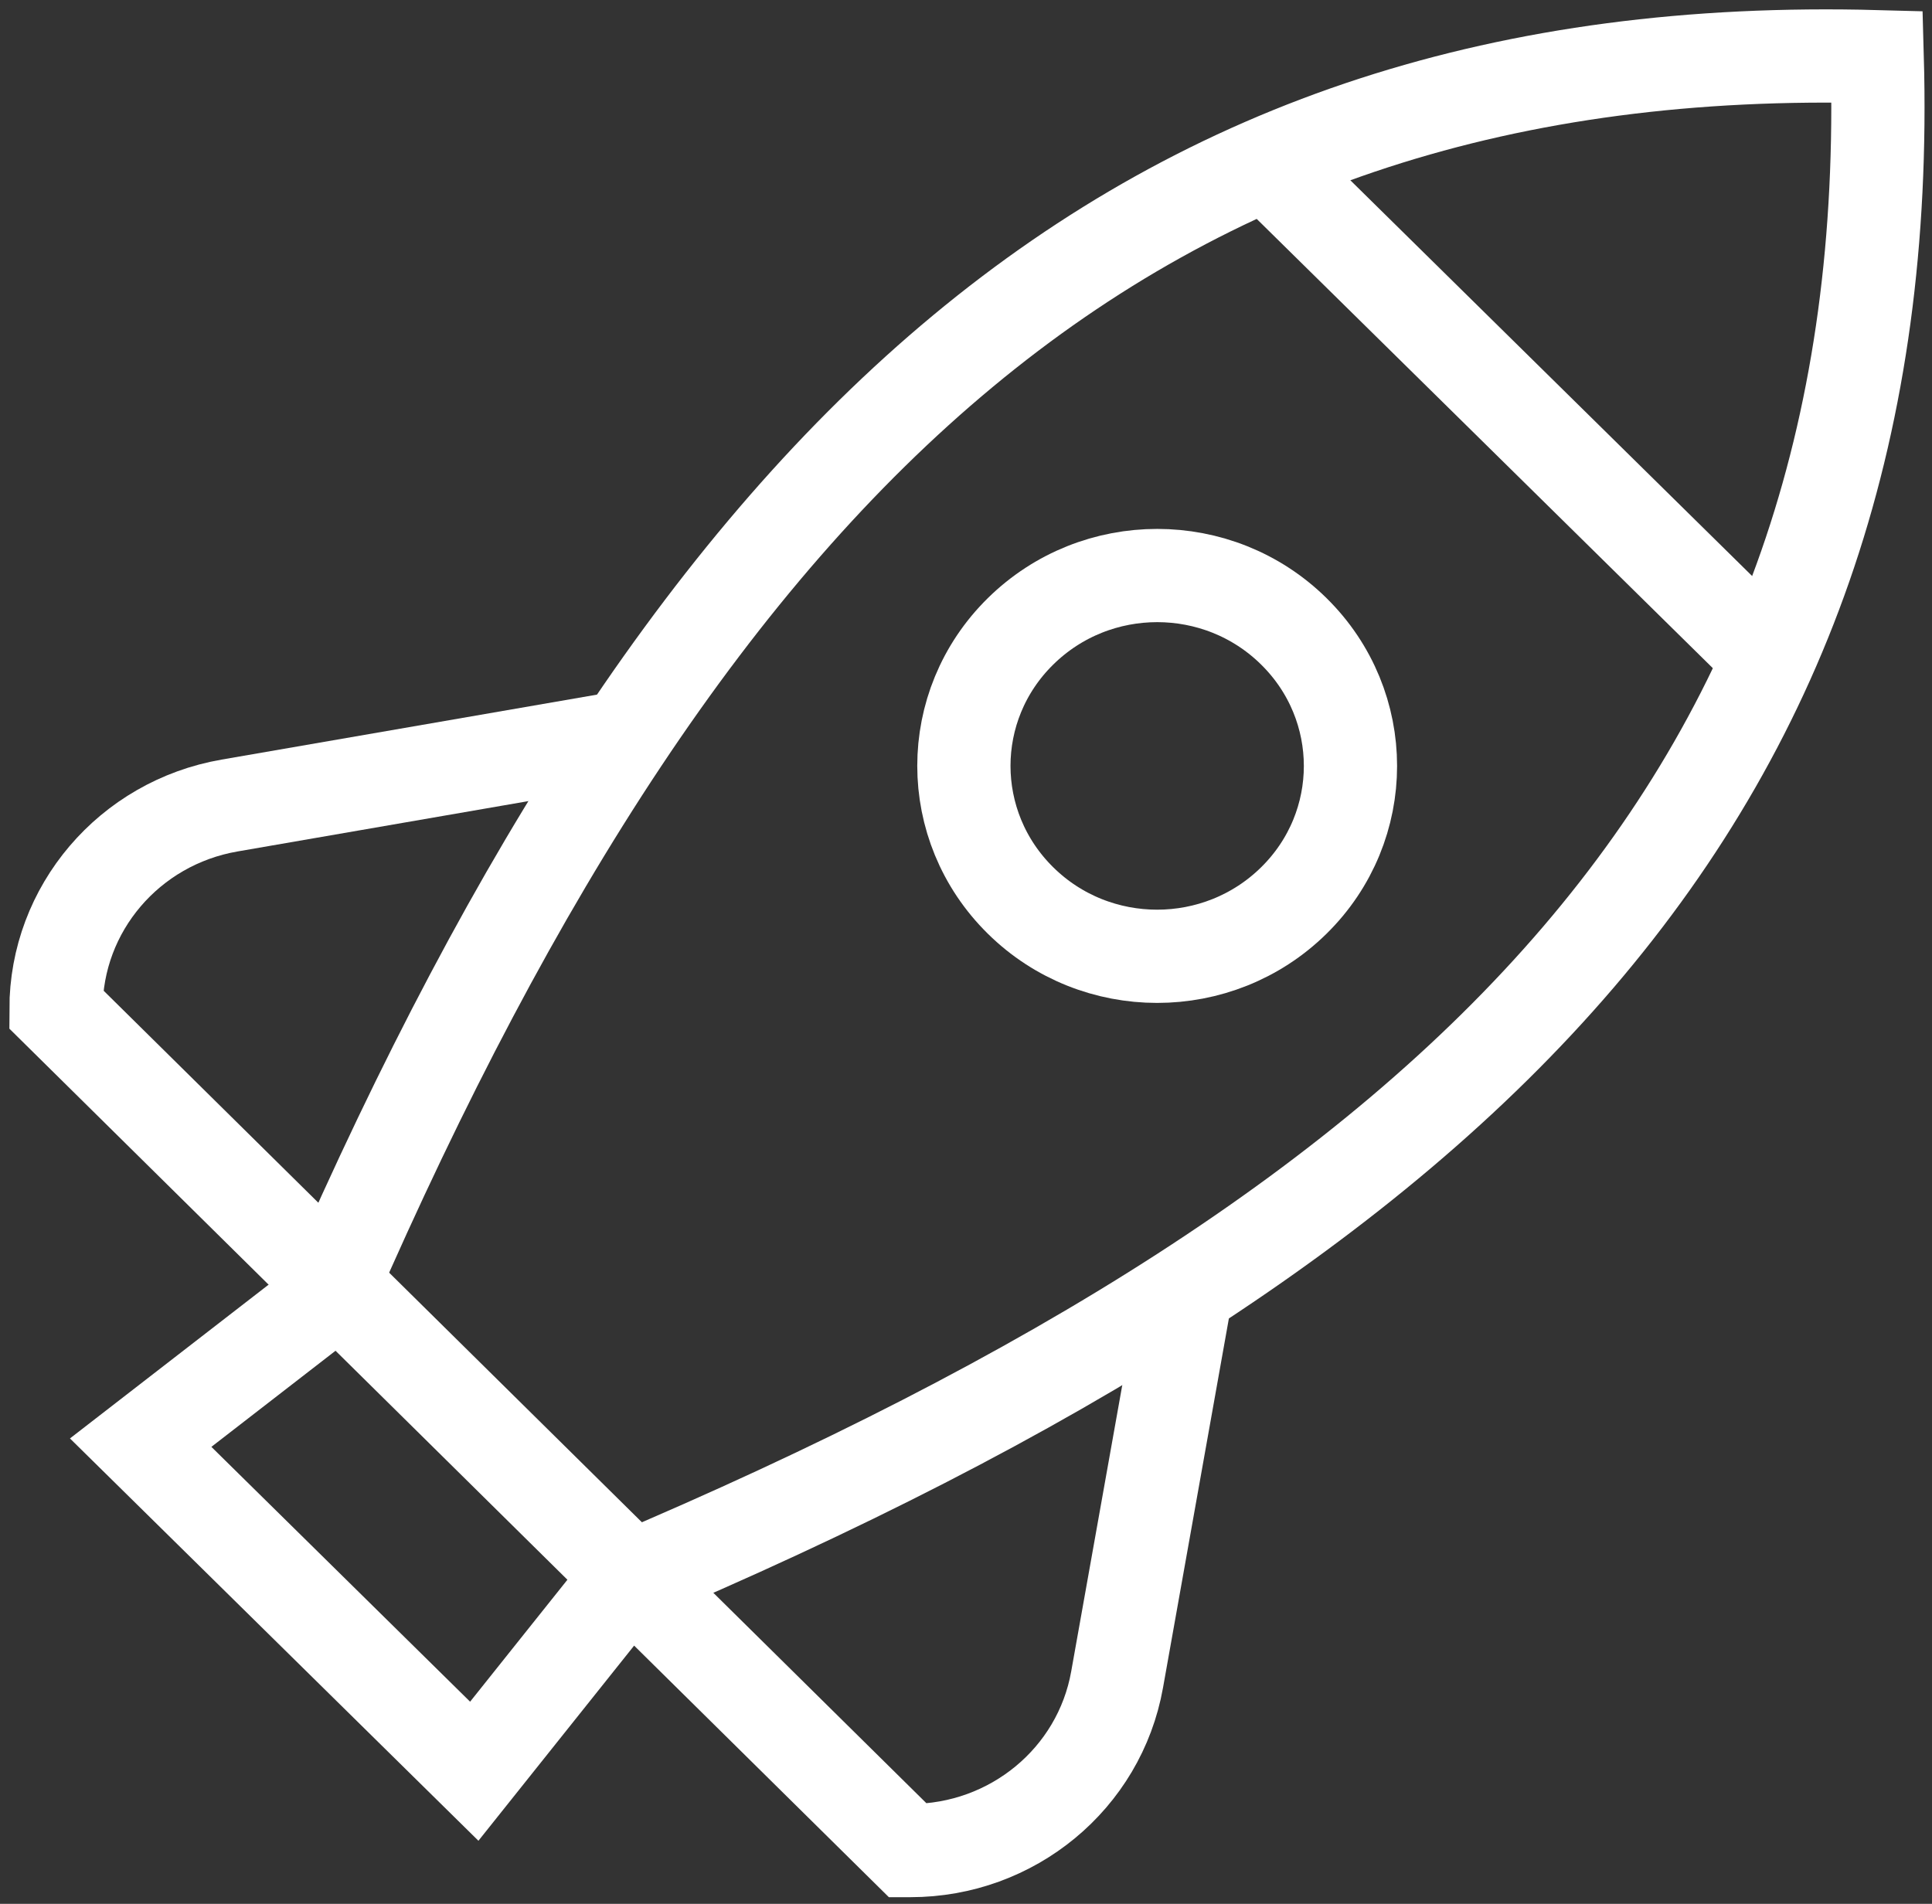<svg width="69" height="68" viewBox="0 0 69 68" fill="none" xmlns="http://www.w3.org/2000/svg">
<rect x="0" y="0" width="69" height="68" fill="#333333" stroke="none"/>
<path d="M46.208 32.164C43.51 34.821 39.141 34.821 36.448 32.164C33.75 29.506 33.75 25.203 36.448 22.55C39.146 19.892 43.514 19.892 46.208 22.55C48.905 25.207 48.905 29.511 46.208 32.164Z" stroke="white" stroke-width="3.33" stroke-miterlimit="10"/>
<path d="M22.283 56.457C52.763 43.56 67.775 28.123 67.043 2.025C40.55 1.304 24.88 16.092 11.787 46.117" stroke="white" stroke-width="3.33" stroke-miterlimit="10"/>
<path d="M45.581 6.17L62.836 23.167" stroke="white" stroke-width="3.33" stroke-miterlimit="10"/>
<path d="M42.405 45.927L39.896 59.994C39.266 63.527 36.154 66.098 32.512 66.098H32.429L2 36.046C2 32.459 4.615 29.393 8.196 28.772L22.477 26.3" stroke="white" stroke-width="3.33" stroke-miterlimit="10"/>
<path d="M22.329 56.507L16.938 63.264L5.024 51.528L11.884 46.217" stroke="white" stroke-width="3.33" stroke-miterlimit="10"/>
</svg>
